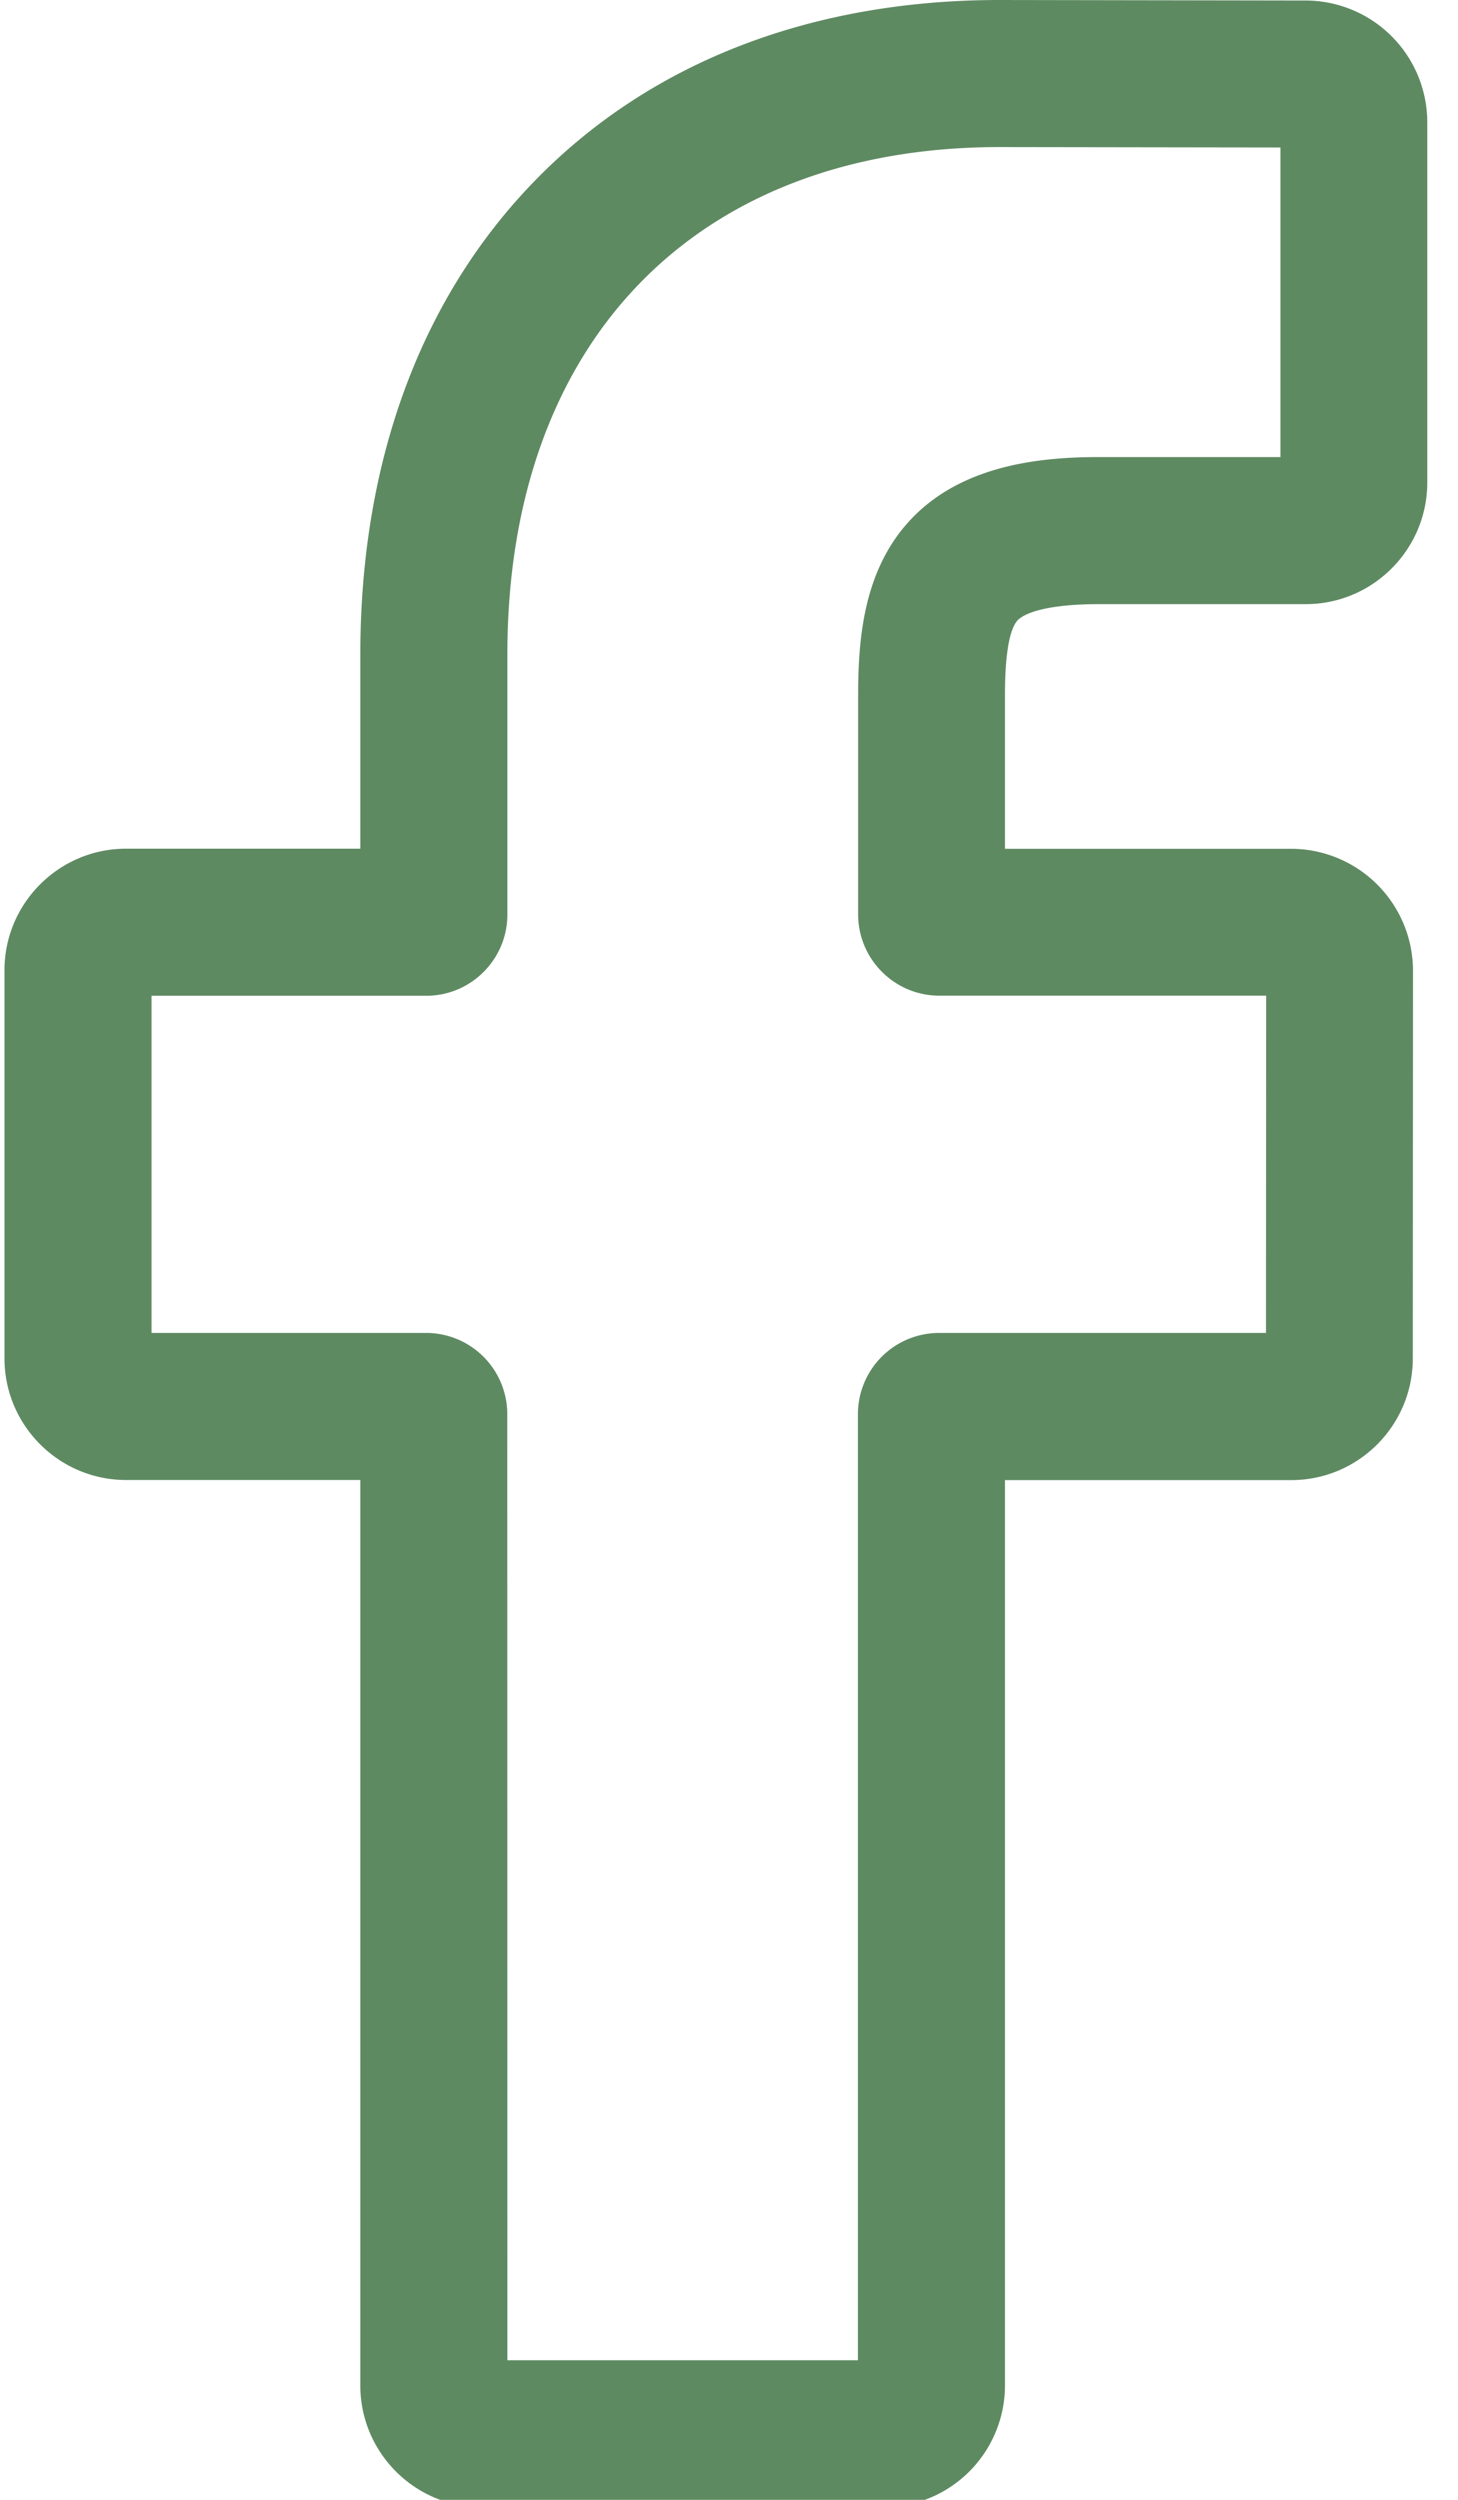<?xml version="1.0" encoding="utf-8"?><svg xmlns="http://www.w3.org/2000/svg" width="14" height="24" viewBox="0 0 14 24"><g><g><g><path fill="#5e8a62" d="M4.871 13.577a.78.78 0 0 0-.78-.78H1.455V9.56h2.638c.43 0 .779-.35.779-.78V6.282c0-3.004 1.812-4.87 4.728-4.87l2.695.004v2.972h-1.736c-.552 0-1.344.067-1.847.636-.416.471-.472 1.098-.472 1.65v2.105c0 .43.35.78.779.78h3.139l-.002 3.238H9.018a.78.78 0 0 0-.78.78v9.083H4.872zm3.611 10.494a1.17 1.17 0 0 0 1.168-1.168V14.21h2.749c.644 0 1.167-.524 1.167-1.168l.002-3.725a1.172 1.172 0 0 0-1.179-1.168H9.65V6.674c0-.48.064-.654.119-.716.032-.037.186-.158.79-.158h1.98c.643 0 1.166-.525 1.166-1.168v-3.46A1.17 1.17 0 0 0 12.54.005L9.6 0C7.786 0 6.243.599 5.14 1.731c-1.1 1.127-1.68 2.701-1.68 4.551v1.866H1.21c-.643 0-1.167.524-1.167 1.167v3.726c0 .644.524 1.168 1.168 1.168H3.46v8.694c0 .644.524 1.168 1.167 1.168h3.855z"/></g></g></g></svg>